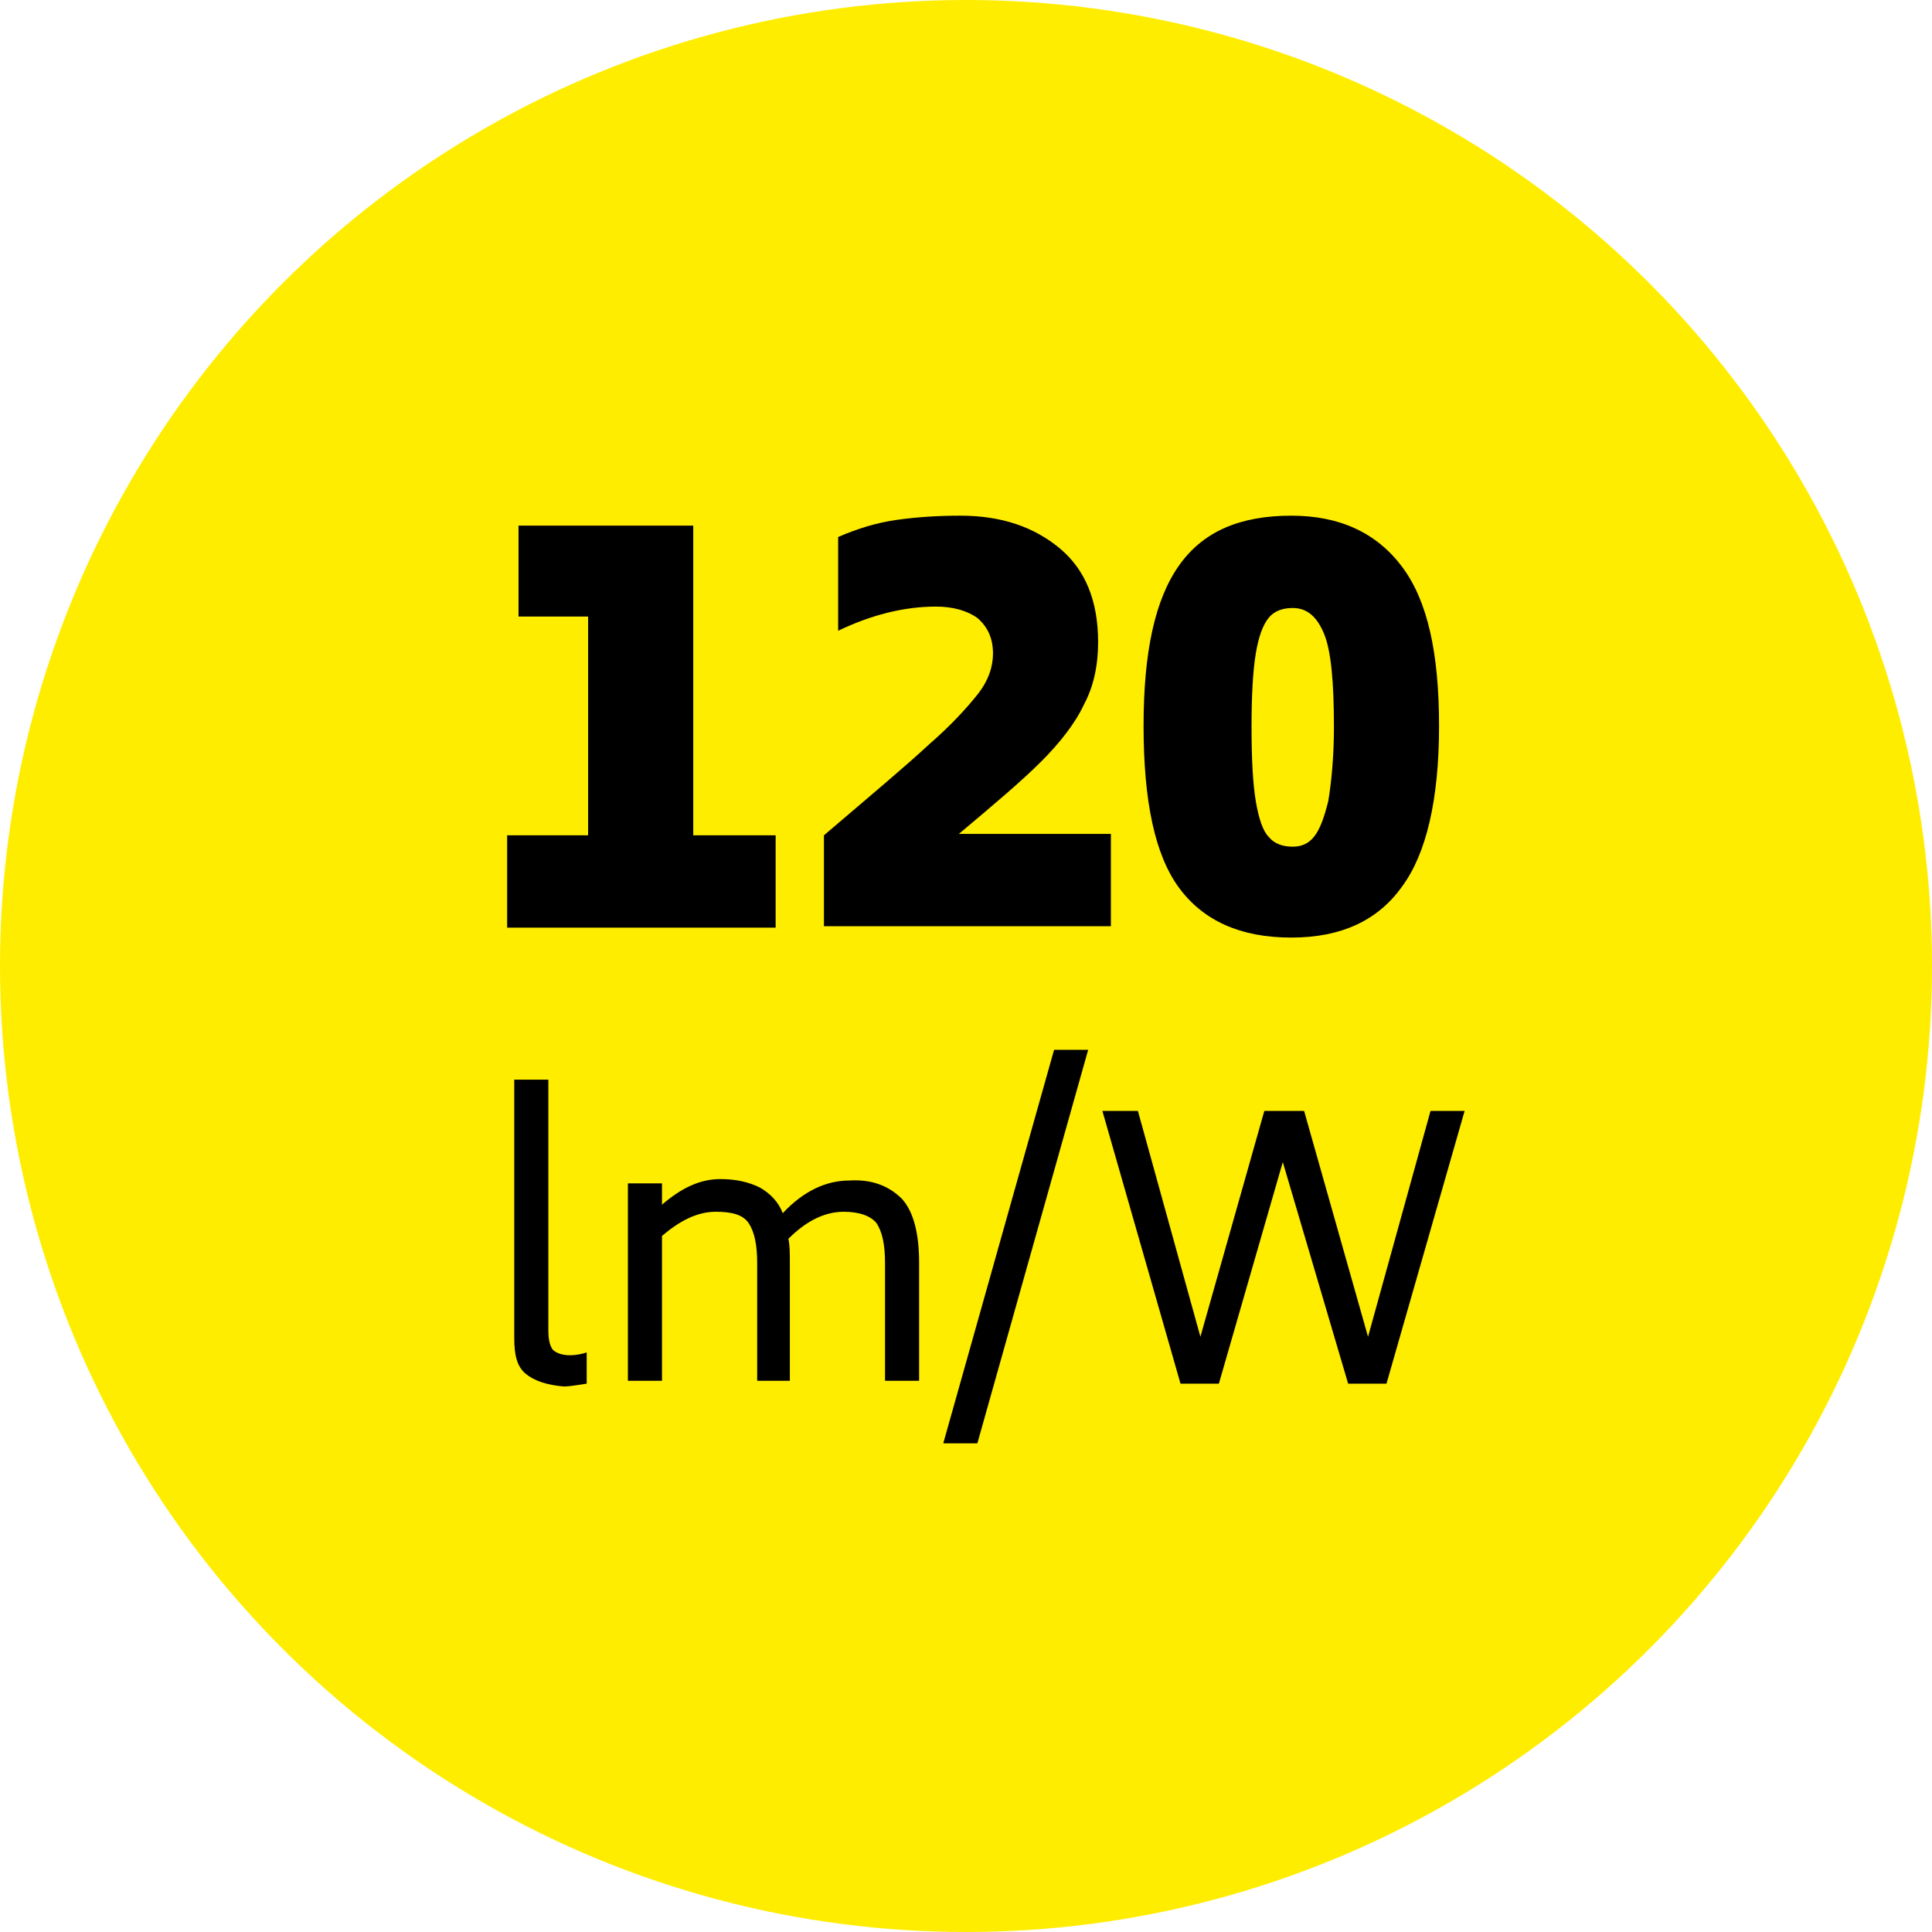 <?xml version="1.0" encoding="UTF-8"?>
<!-- Generator: Adobe Illustrator 27.9.4, SVG Export Plug-In . SVG Version: 9.03 Build 54784)  -->
<svg xmlns="http://www.w3.org/2000/svg" xmlns:xlink="http://www.w3.org/1999/xlink" version="1.1" id="Ebene_1" x="0px" y="0px" viewBox="0 0 136 136" style="enable-background:new 0 0 136 136;" xml:space="preserve">
<style type="text/css">
	.st0{fill:#FFED00;}
</style>
<circle class="st0" cx="68" cy="68" r="68"></circle>
<g>
	<path d="M37,96.7c-0.6-0.5-0.8-1.3-0.8-2.5V76h2.4v17.6c0,0.7,0.1,1.1,0.3,1.4c0.2,0.2,0.6,0.4,1.2,0.4c0.5,0,0.9-0.1,1.2-0.2v2.2   c-0.7,0.1-1.2,0.2-1.6,0.2C38.5,97.5,37.6,97.2,37,96.7z"></path>
	<path d="M63.5,84.4c0.8,0.9,1.2,2.4,1.2,4.5v8.3h-2.4v-8.3c0-1.3-0.2-2.2-0.6-2.8c-0.4-0.5-1.2-0.8-2.3-0.8c-1.3,0-2.6,0.6-3.9,1.9   c0.1,0.5,0.1,1,0.1,1.7v8.3h-2.3v-8.3c0-1.3-0.2-2.2-0.6-2.8s-1.2-0.8-2.3-0.8c-1.3,0-2.5,0.6-3.8,1.7v10.2h-2.4V83.3h2.4v1.5   c1.4-1.2,2.7-1.8,4.1-1.8c1.1,0,2,0.2,2.8,0.6c0.7,0.4,1.3,1,1.6,1.8c1.5-1.6,3.1-2.3,4.7-2.3C61.4,83,62.6,83.5,63.5,84.4z"></path>
	<path d="M74.2,73.9h2.4l-7.8,27.7h-2.4L74.2,73.9z"></path>
	<path d="M103.1,78.2l-5.5,19.2h-2.7l-4.6-15.6l-4.5,15.6h-2.7l-5.5-19.2h2.5l4.4,15.9L89,78.2h2.8l4.5,15.9l4.4-15.9H103.1z"></path>
</g>
<g>
	<path d="M54.6,58.8v6.5H35.7v-6.5h5.7V43.4h-4.9V37h12.3v21.8H54.6z"></path>
	<path d="M58,58.8c3.4-2.9,5.9-5,7.4-6.4c1.5-1.3,2.6-2.5,3.4-3.5c0.8-1,1.1-2,1.1-2.9c0-1.1-0.4-1.9-1.1-2.5   c-0.7-0.5-1.7-0.8-2.9-0.8c-2.3,0-4.6,0.6-6.9,1.7v-6.6c1.4-0.6,2.7-1,4.1-1.2c1.4-0.2,2.9-0.3,4.5-0.3c2.9,0,5.2,0.8,7,2.3   c1.8,1.5,2.7,3.7,2.7,6.6c0,1.6-0.3,3.1-1,4.4c-0.6,1.3-1.7,2.7-3,4c-1.4,1.4-3.3,3-5.8,5.1h10.7v6.5H58V58.8z"></path>
	<path d="M83,62.5c-1.7-2.3-2.5-6.1-2.5-11.4c0-5.2,0.8-8.9,2.5-11.3s4.3-3.5,7.9-3.5c3.4,0,6,1.2,7.8,3.6c1.8,2.4,2.6,6.1,2.6,11.2   c0,5.2-0.9,9-2.6,11.3C97,64.8,94.4,66,90.9,66C87.3,66,84.7,64.8,83,62.5z M92.5,58.9c0.4-0.5,0.7-1.3,1-2.5   c0.2-1.2,0.4-3,0.4-5.2c0-3.2-0.2-5.4-0.7-6.6c-0.5-1.2-1.2-1.8-2.2-1.8c-0.7,0-1.3,0.2-1.7,0.7s-0.7,1.3-0.9,2.5   c-0.2,1.2-0.3,2.9-0.3,5.2c0,2.3,0.1,4,0.3,5.2c0.2,1.2,0.5,2.1,0.9,2.5c0.4,0.5,1,0.7,1.7,0.7C91.6,59.6,92.1,59.4,92.5,58.9z"></path>
</g>
</svg>
